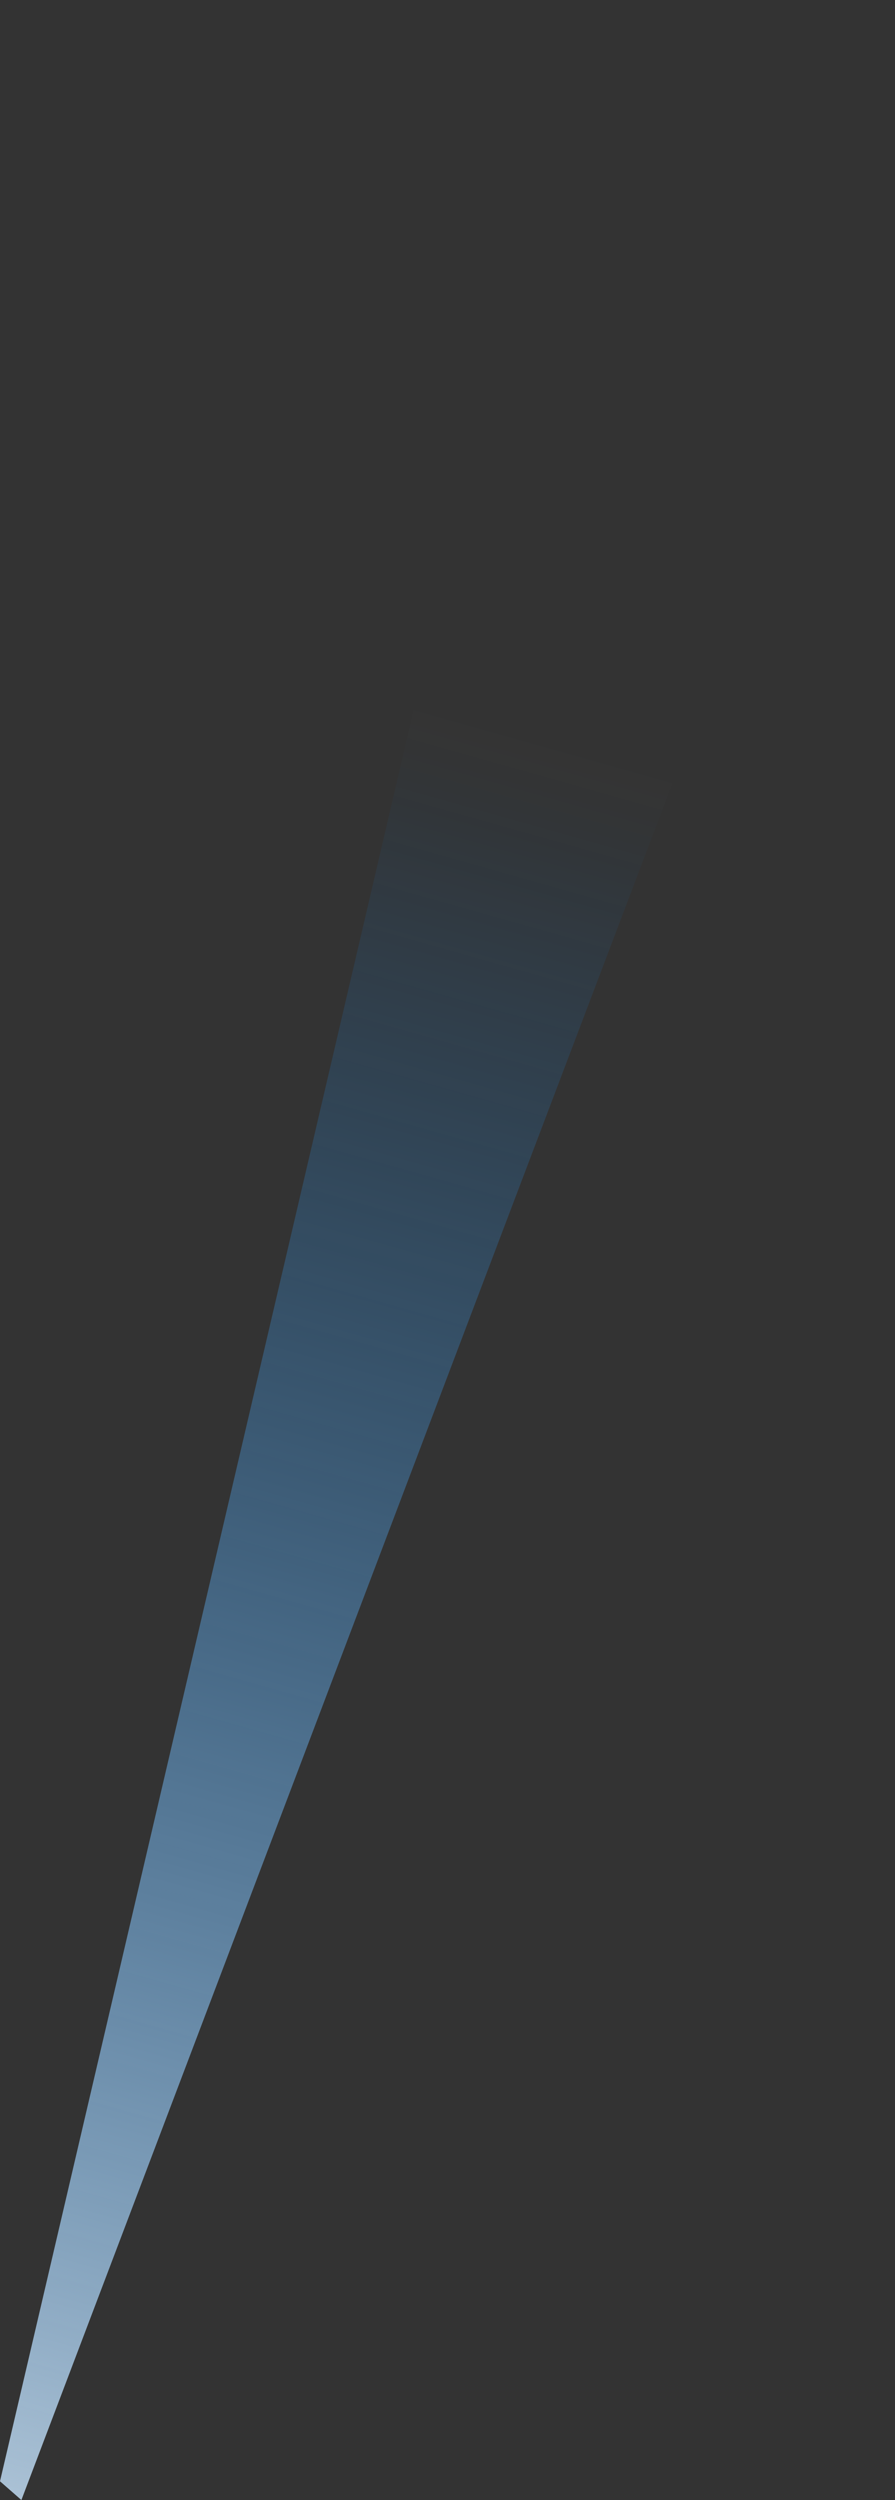 <?xml version="1.0" encoding="utf-8"?>
<!-- Generator: Adobe Illustrator 23.0.4, SVG Export Plug-In . SVG Version: 6.00 Build 0)  -->
<svg version="1.1" id="Layer_1" xmlns="http://www.w3.org/2000/svg" xmlns:xlink="http://www.w3.org/1999/xlink" x="0px" y="0px"
	 viewBox="0 0 100.4 280.2" style="enable-background:new 0 0 100.4 280.2;" xml:space="preserve">
<rect x="0" y="0" width="100.4" height="280.2" fill="#333333" stroke="none"/>
<style type="text/css">
	.st0{fill:url(#SVGID_1_);}
</style>
<linearGradient id="SVGID_1_" gradientUnits="userSpaceOnUse" x1="-7.803" y1="949.439" x2="62.328" y2="1197.991" gradientTransform="matrix(1 0 0 -1 0 1281.192)">
	<stop  offset="0" style="stop-color:#ffffff"/>
	<stop  offset="0.968" style="stop-color:#0089FF;stop-opacity:2.000000e-02"/>
	<stop  offset="1" style="stop-color:#fff;stop-opacity:0"/>
</linearGradient>
<polygon class="st0" points="2.4,280.2 100.4,22 65,0 0,278.1 "/>
</svg>

